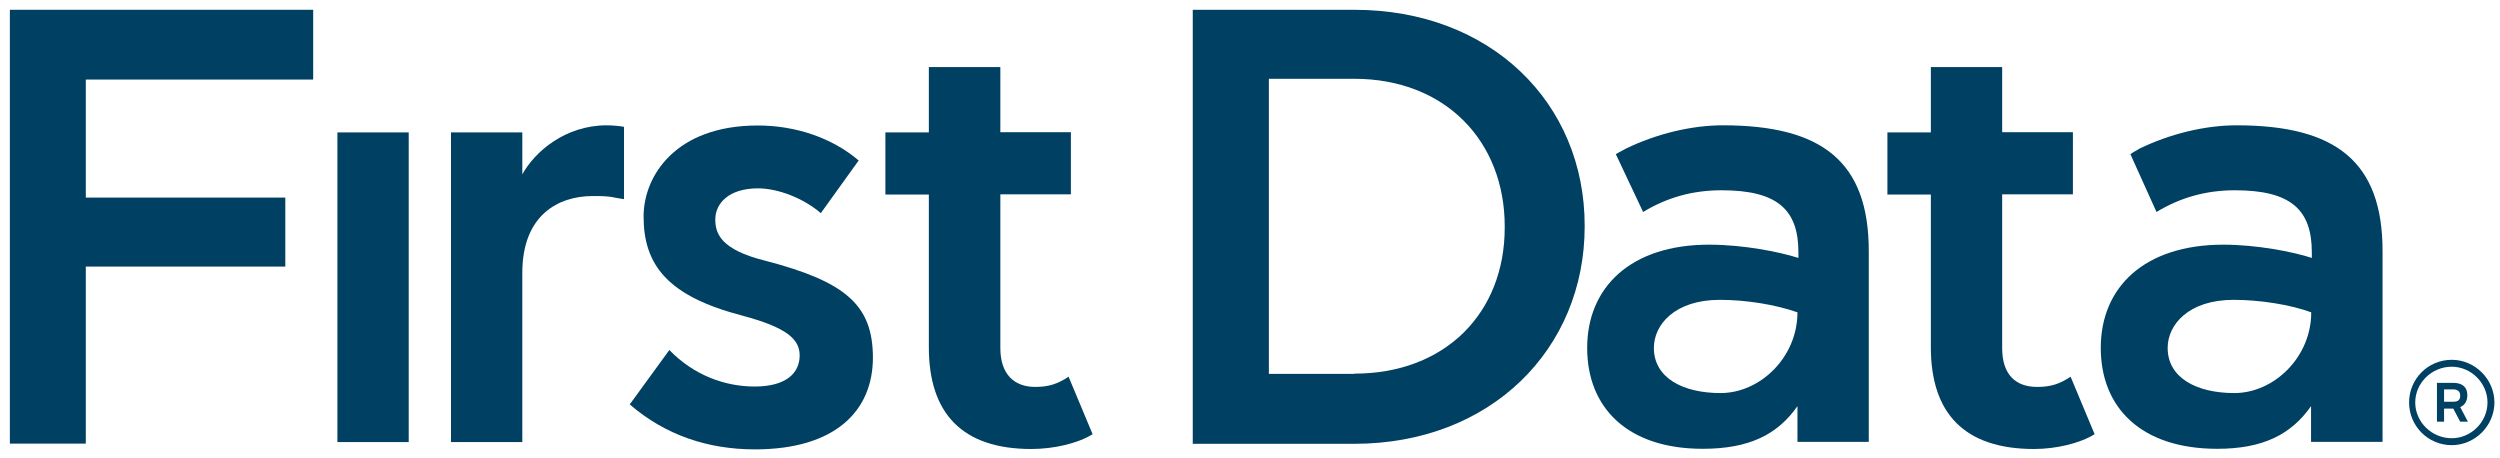 <?xml version="1.0" encoding="UTF-8" standalone="no"?>
<!-- Created with Inkscape (http://www.inkscape.org/) -->

<svg
   xmlns:dc="http://purl.org/dc/elements/1.1/"
   xmlns:cc="http://creativecommons.org/ns#"
   xmlns:rdf="http://www.w3.org/1999/02/22-rdf-syntax-ns#"
   xmlns:svg="http://www.w3.org/2000/svg"
   xmlns="http://www.w3.org/2000/svg"
   xmlns:sodipodi="http://sodipodi.sourceforge.net/DTD/sodipodi-0.dtd"
   xmlns:inkscape="http://www.inkscape.org/namespaces/inkscape"
   width="130.26"
   height="23.87"
   viewBox="0 0 34.465 6.316"
   version="1.1"
   id="svg25882"
   inkscape:version="0.92.0 r15299"
   sodipodi:docname="first data.svg">
  <defs
     id="defs25876" />
  <sodipodi:namedview
     id="base"
     pagecolor="#ffffff"
     bordercolor="#666666"
     borderopacity="1.0"
     inkscape:pageopacity="0.0"
     inkscape:pageshadow="2"
     inkscape:zoom="6.204549"
     inkscape:cx="64.629999"
     inkscape:cy="11.435"
     inkscape:document-units="mm"
     inkscape:current-layer="layer1"
     showgrid="false"
     fit-margin-top="0"
     fit-margin-left="0"
     fit-margin-right="0"
     fit-margin-bottom="0"
     units="px"
     inkscape:window-width="1280"
     inkscape:window-height="744"
     inkscape:window-x="-4"
     inkscape:window-y="-4"
     inkscape:window-maximized="1" />
  <g
     inkscape:label="Layer 1"
     inkscape:groupmode="layer"
     id="layer1"
     transform="translate(322.505,-141.763)">
    <g
       id="g25906"
       transform="matrix(0.265,0,0,0.265,-323.777,140.451)">
	<rect
   id="rect25884"
   height="16.11"
   width="3.71"
   y="11.84"
   x="22.35"
   style="fill:#004062" />

	<path
   id="path25886"
   d="m 37.25,15.31 c 0,0 -0.28,-0.04 -0.48,-0.08 -0.32,-0.08 -0.73,-0.08 -1.13,-0.08 -1.78,0 -3.67,0.97 -3.67,4 v 8.8 H 28.26 V 11.84 h 3.71 v 2.18 c 0.65,-1.17 2.22,-2.55 4.4,-2.55 0.29,0 0.69,0.04 0.89,0.08 v 3.76 z"
   inkscape:connector-curvature="0"
   style="fill:#004062" />

	<path
   id="path25888"
   d="m 47.5,16.04 c -0.89,-0.77 -2.22,-1.29 -3.27,-1.29 -1.5,0 -2.22,0.77 -2.22,1.62 0,0.73 0.29,1.57 2.58,2.14 4.2,1.09 5.62,2.31 5.62,5.05 0,2.75 -1.94,4.77 -6.14,4.77 -2.42,0 -4.65,-0.73 -6.51,-2.34 l 2.06,-2.83 c 1.29,1.33 2.91,1.9 4.44,1.9 1.61,0 2.34,-0.68 2.34,-1.62 0,-0.85 -0.69,-1.45 -2.95,-2.06 -3.91,-1.01 -5.17,-2.63 -5.17,-5.17 0,-2.1 1.66,-4.73 5.94,-4.73 1.98,0 3.88,0.65 5.25,1.82 z"
   inkscape:connector-curvature="0"
   style="fill:#004062" />

	<path
   id="path25890"
   d="m 60.39,24.55 1.25,2.99 c -0.77,0.48 -2.02,0.77 -3.19,0.77 -3.6,0 -5.33,-1.86 -5.33,-5.29 v -7.95 h -2.26 v -3.23 h 2.26 v -3.4 h 3.72 v 3.39 h 3.67 v 3.23 h -3.67 v 8 c 0,1.37 0.73,2.02 1.81,2.02 0.73,0 1.17,-0.16 1.74,-0.53"
   inkscape:connector-curvature="0"
   style="fill:#004062" />

	<path
   id="path25892"
   d="m 112.52,24.55 1.25,2.99 c -0.77,0.48 -2.02,0.77 -3.15,0.77 -3.63,0 -5.37,-1.86 -5.37,-5.29 v -7.95 h -2.26 v -3.23 h 2.26 v -3.4 h 3.71 v 3.39 h 3.68 v 3.23 h -3.68 v 8 c 0,1.37 0.69,2.02 1.82,2.02 0.73,0 1.18,-0.16 1.74,-0.53"
   inkscape:connector-curvature="0"
   style="fill:#004062" />

	<path
   id="path25894"
   d="m 94.31,25.4 c 2.06,0 4,-1.86 4,-4.2 -1.13,-0.4 -2.67,-0.65 -4.04,-0.65 -2.34,0 -3.43,1.29 -3.43,2.5 0,1.55 1.49,2.35 3.47,2.35 M 88.86,12.97 c 0,0 0.28,-0.16 0.53,-0.29 1.57,-0.76 3.39,-1.21 5.04,-1.21 5.17,0 7.59,1.9 7.59,6.54 v 9.93 h -3.71 v -1.86 c -1.05,1.5 -2.54,2.22 -4.93,2.22 -3.92,0 -6.01,-2.14 -6.01,-5.25 0,-3.15 2.26,-5.37 6.34,-5.37 1.78,0 3.64,0.37 4.65,0.69 v -0.29 c 0,-2.22 -1.09,-3.23 -4,-3.23 -1.49,0 -2.83,0.37 -4.08,1.13 z"
   inkscape:connector-curvature="0"
   style="fill:#004062" />

	<path
   id="path25896"
   d="m 121.04,25.4 c 2.06,0 4,-1.86 4,-4.2 -1.09,-0.4 -2.67,-0.65 -4.04,-0.65 -2.34,0 -3.43,1.29 -3.43,2.5 0,1.55 1.49,2.35 3.47,2.35 m -5.41,-12.43 c 0,0 0.24,-0.16 0.48,-0.29 1.57,-0.76 3.39,-1.21 5.05,-1.21 5.17,0 7.59,1.9 7.59,6.54 v 9.93 h -3.72 v -1.86 c -1.05,1.5 -2.54,2.22 -4.88,2.22 -3.96,0 -6.06,-2.14 -6.06,-5.25 0,-3.15 2.26,-5.37 6.38,-5.37 1.73,0 3.63,0.37 4.6,0.69 v -0.29 c 0,-2.22 -1.09,-3.23 -4,-3.23 -1.49,0 -2.83,0.37 -4.08,1.13 z"
   inkscape:connector-curvature="0"
   style="fill:#004062" />

	<path
   id="path25898"
   d="m 75.25,24.39 c 4.77,0 7.83,-3.19 7.83,-7.59 v -0.08 c 0,-4.4 -3.07,-7.67 -7.83,-7.67 H 70.81 V 24.4 h 4.44 z M 66.85,5.46 h 8.4 c 7.11,0 11.99,4.85 11.99,11.23 v 0.04 c 0,6.38 -4.88,11.31 -11.99,11.31 h -8.4 z"
   inkscape:connector-curvature="0"
   style="fill:#004062" />

	<polygon
   id="polygon25900"
   points="19.64,15.23 19.64,18.82 9.26,18.82 9.26,28.03 5.31,28.03 5.31,5.46 21.09,5.46 21.09,9.09 9.26,9.09 9.26,15.23 "
   style="fill:#004062" />

	<g
   id="g25904">
		<path
   id="path25902"
   d="m 132.35,23.67 c 1.21,0 2.22,1.01 2.22,2.22 0,1.21 -1.01,2.22 -2.22,2.22 -1.25,0 -2.22,-1.01 -2.22,-2.22 0,-1.21 0.97,-2.22 2.22,-2.22 z m 0,4.08 c 1.01,0 1.86,-0.85 1.86,-1.86 0,-1.01 -0.85,-1.86 -1.86,-1.86 -1.05,0 -1.9,0.85 -1.9,1.86 0,1.01 0.85,1.86 1.9,1.86 z m 0.08,-1.54 h -0.48 v 0.68 h -0.37 v -2.02 h 0.85 c 0.4,0 0.73,0.16 0.73,0.65 0,0.32 -0.16,0.53 -0.37,0.61 l 0.4,0.76 h -0.4 z m -0.48,-1.01 v 0.65 h 0.48 c 0.24,0 0.36,-0.08 0.36,-0.32 0,-0.2 -0.12,-0.32 -0.36,-0.32 h -0.48 z"
   inkscape:connector-curvature="0"
   style="fill:#004062" />

	</g>

</g>
  </g>
</svg>
